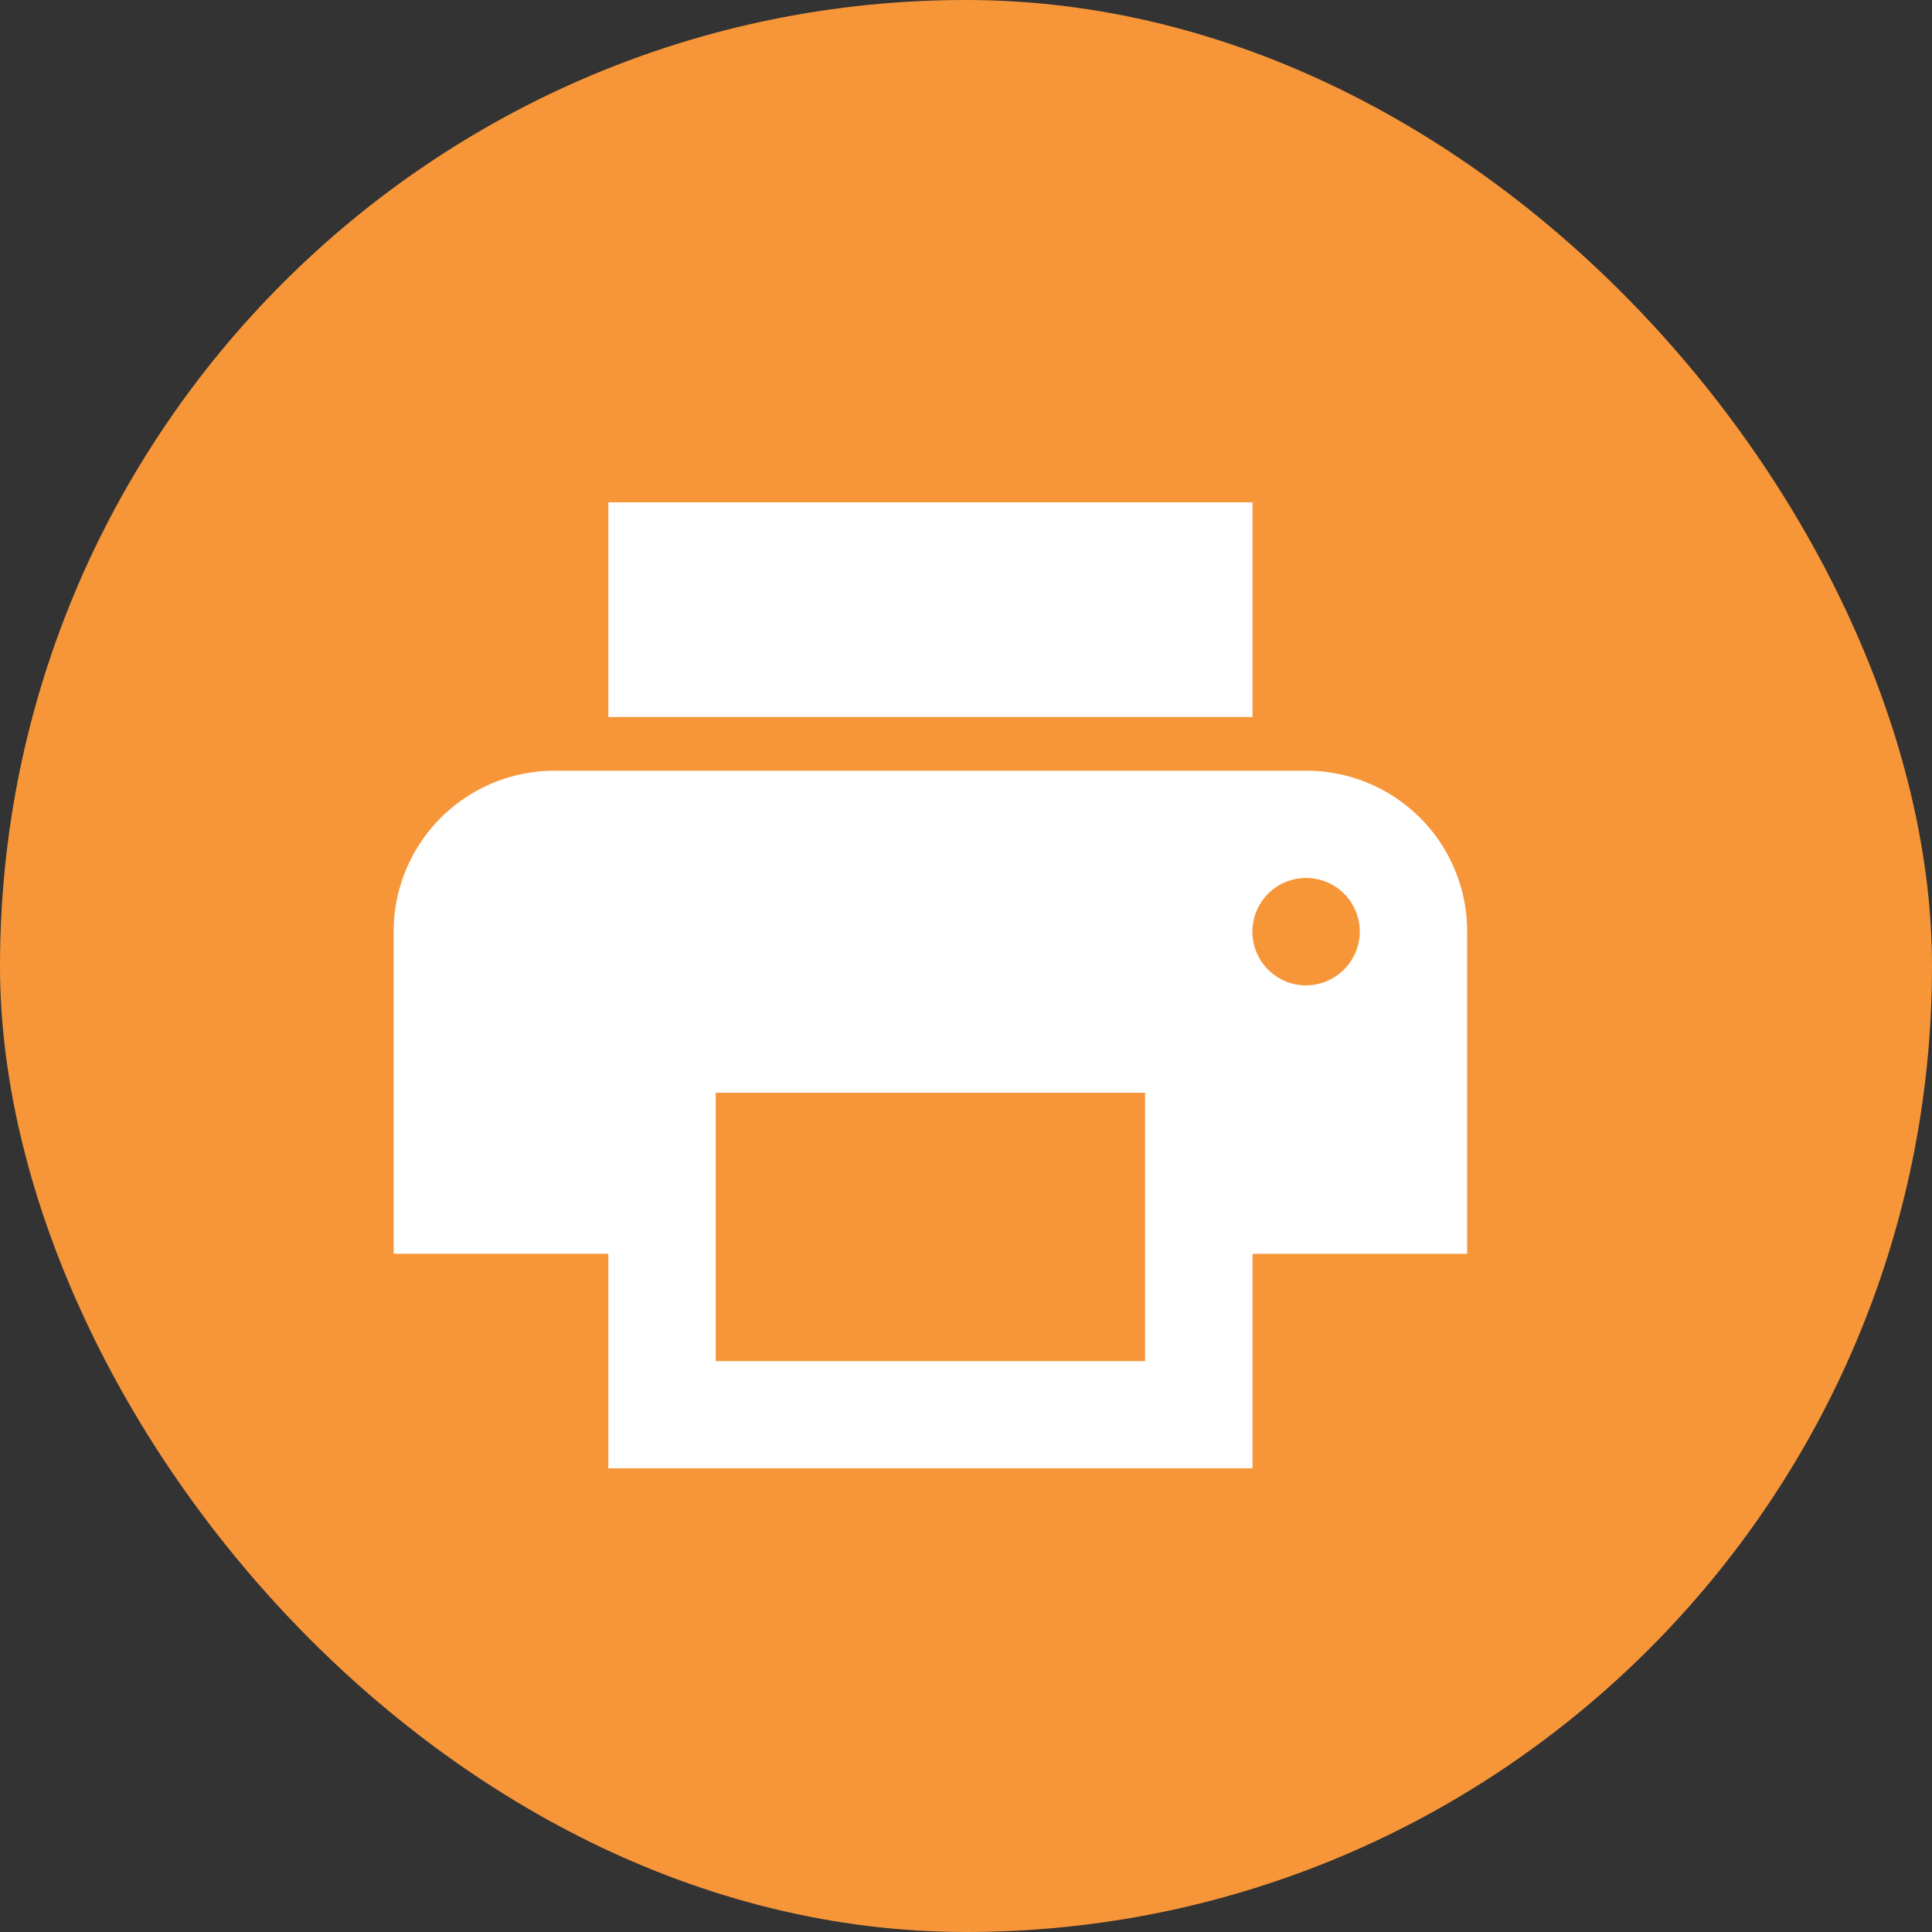 <svg xmlns="http://www.w3.org/2000/svg" width="25" height="25" viewBox="0 0 25 25">
  <rect x="0" y="0" width="25" height="25" fill="#333333" stroke="none"/>
  <g id="Group_14207" data-name="Group 14207" transform="translate(-1329.005 -1103.723)">
    <rect id="Rectangle_2363" data-name="Rectangle 2363" width="25" height="25" rx="12.5" transform="translate(1329.005 1103.723)" fill="#f79639"/>
    <path id="Icon_material-print" data-name="Icon material-print" d="M14.807,7.973H5.084A2.081,2.081,0,0,0,3,10.056v4.167H5.778V17h8.335V14.224h2.778V10.056A2.081,2.081,0,0,0,14.807,7.973Zm-2.084,7.64H7.167V12.14h5.556Zm2.084-4.862a.695.695,0,1,1,.695-.695A.7.7,0,0,1,14.807,10.751ZM14.113,4.5H5.778V7.278h8.335Z" transform="translate(1331.099 1105.723)" fill="#fff"/>
  </g>
</svg>

